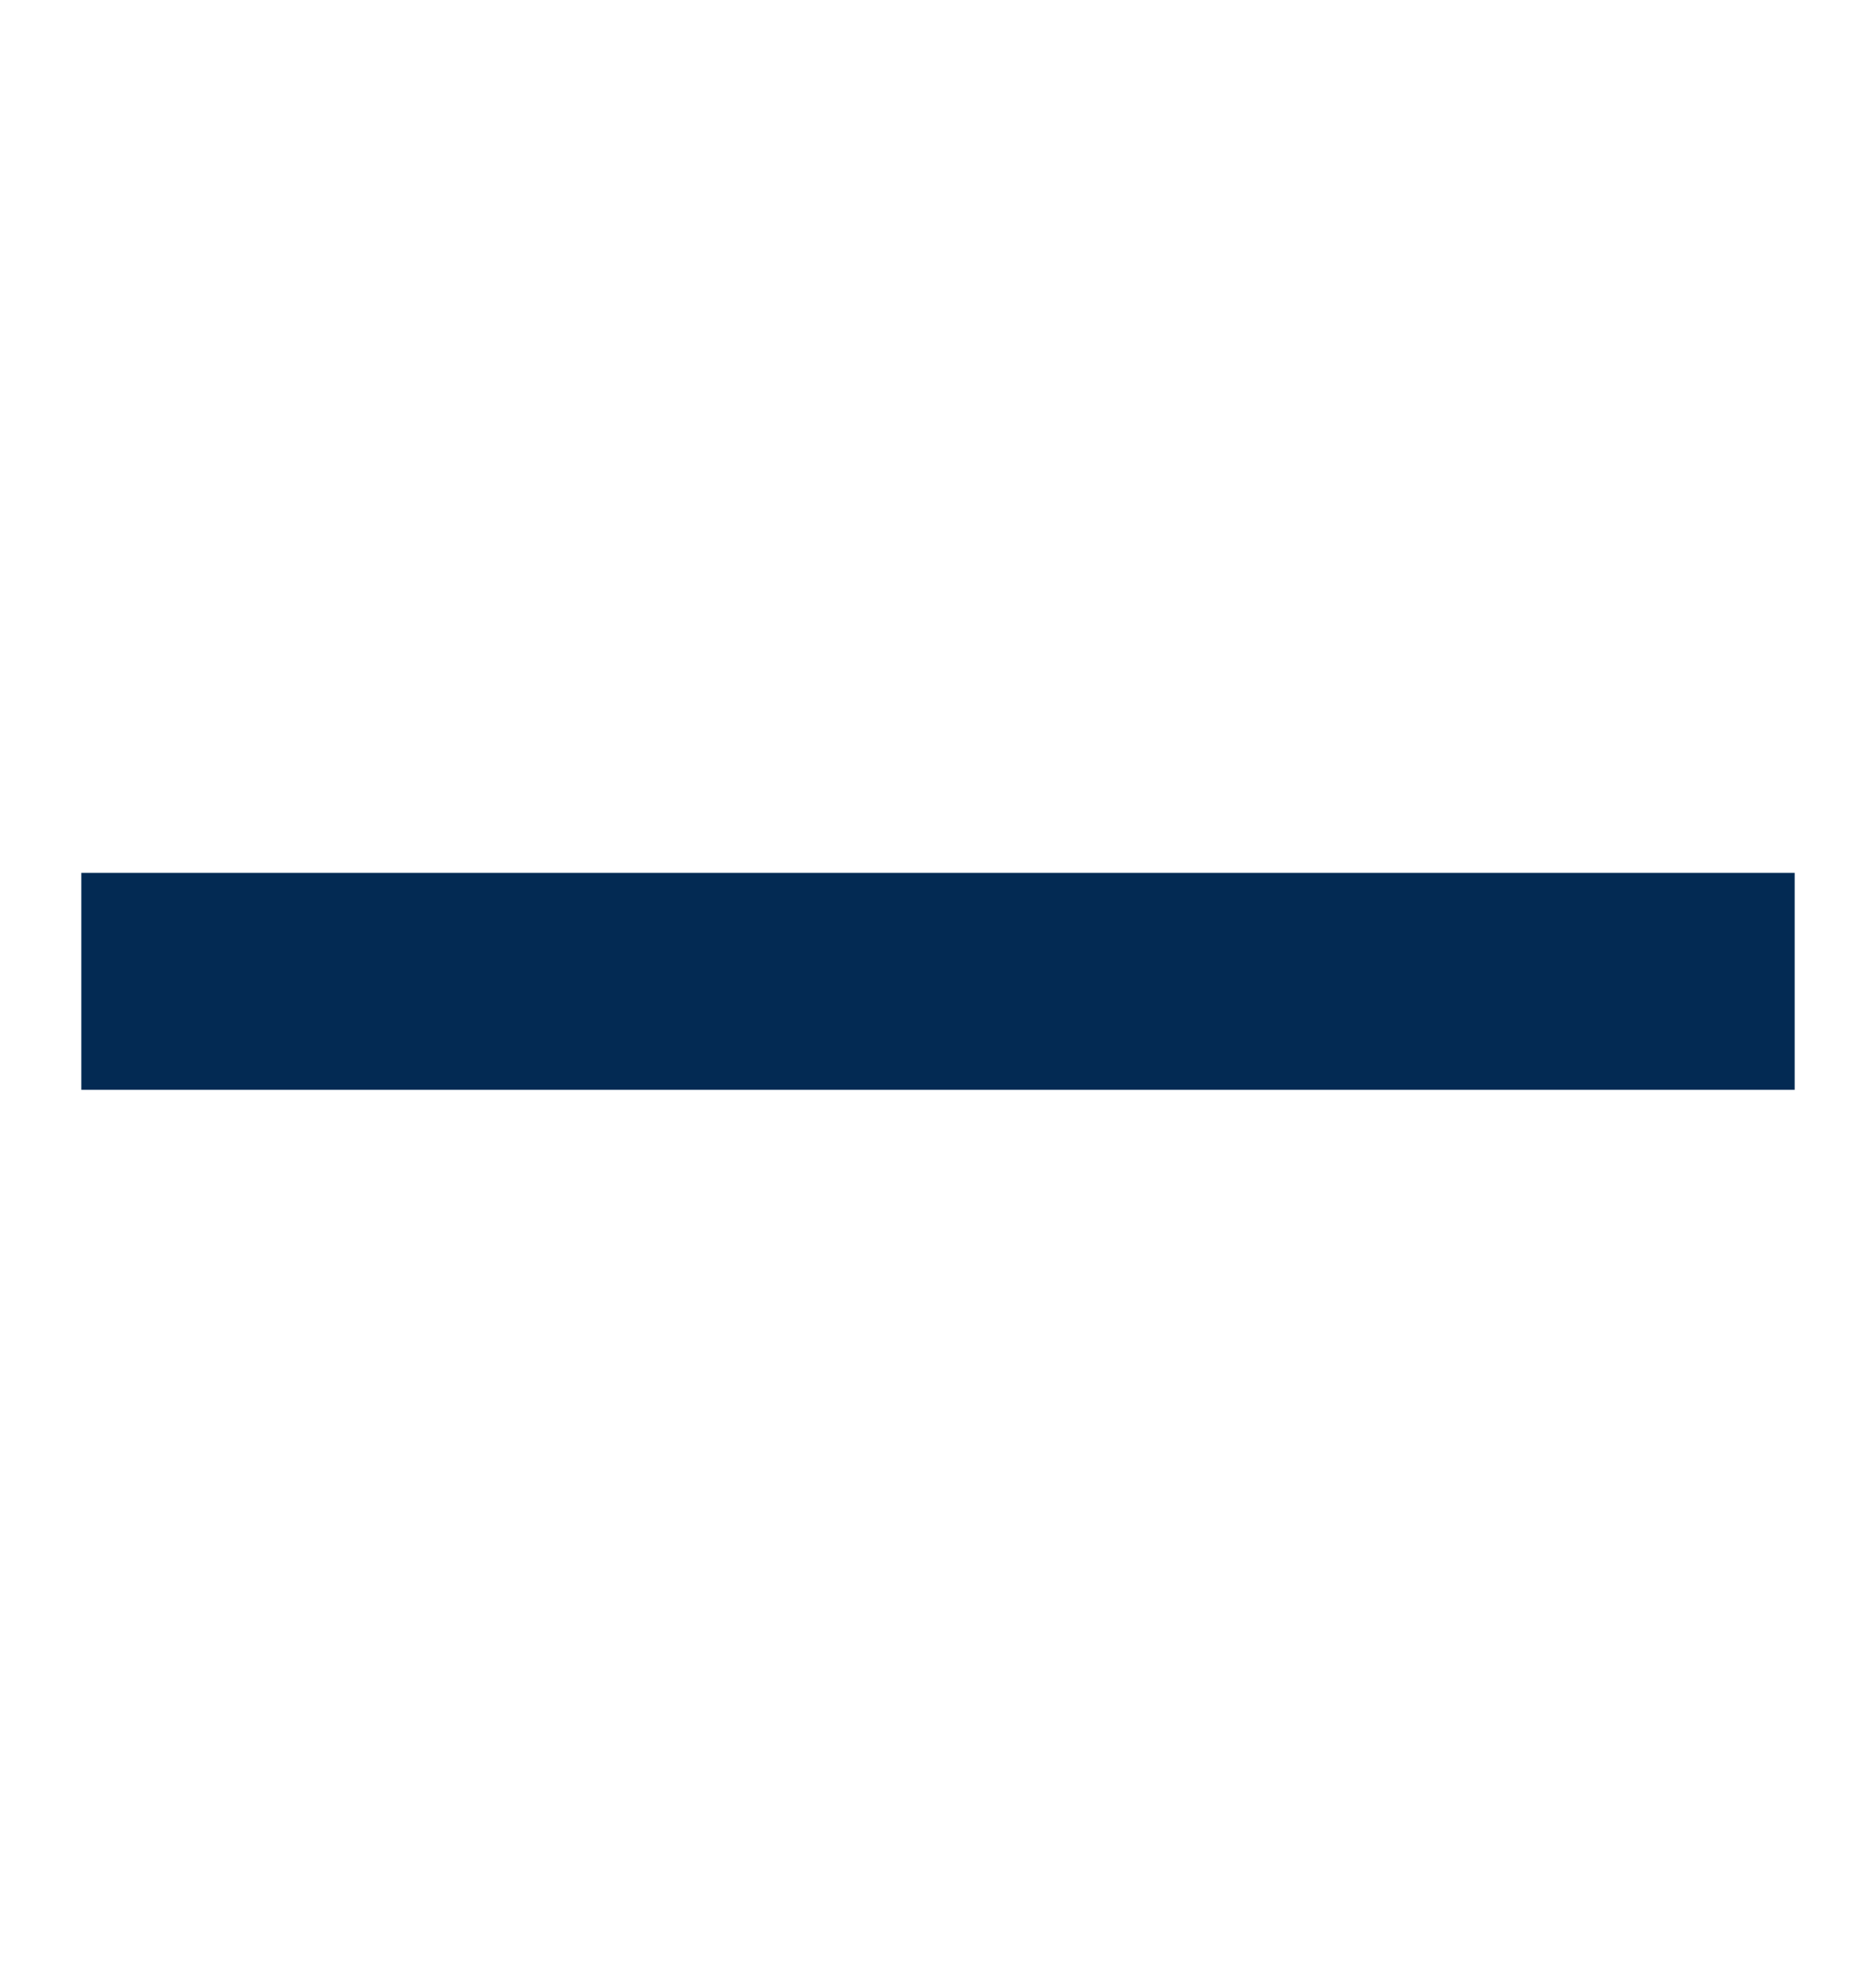<svg xmlns="http://www.w3.org/2000/svg" xmlns:xlink="http://www.w3.org/1999/xlink" id="Layer_1" x="0px" y="0px" viewBox="0 0 34.6 36.2" style="enable-background:new 0 0 34.6 36.2;" xml:space="preserve">
<style type="text/css">
	.st0{fill:#032A53;}
</style>
<g>
	<path class="st0" d="M33.1,16.1v4H1.5v-4H33.1z"></path>
</g>
</svg>